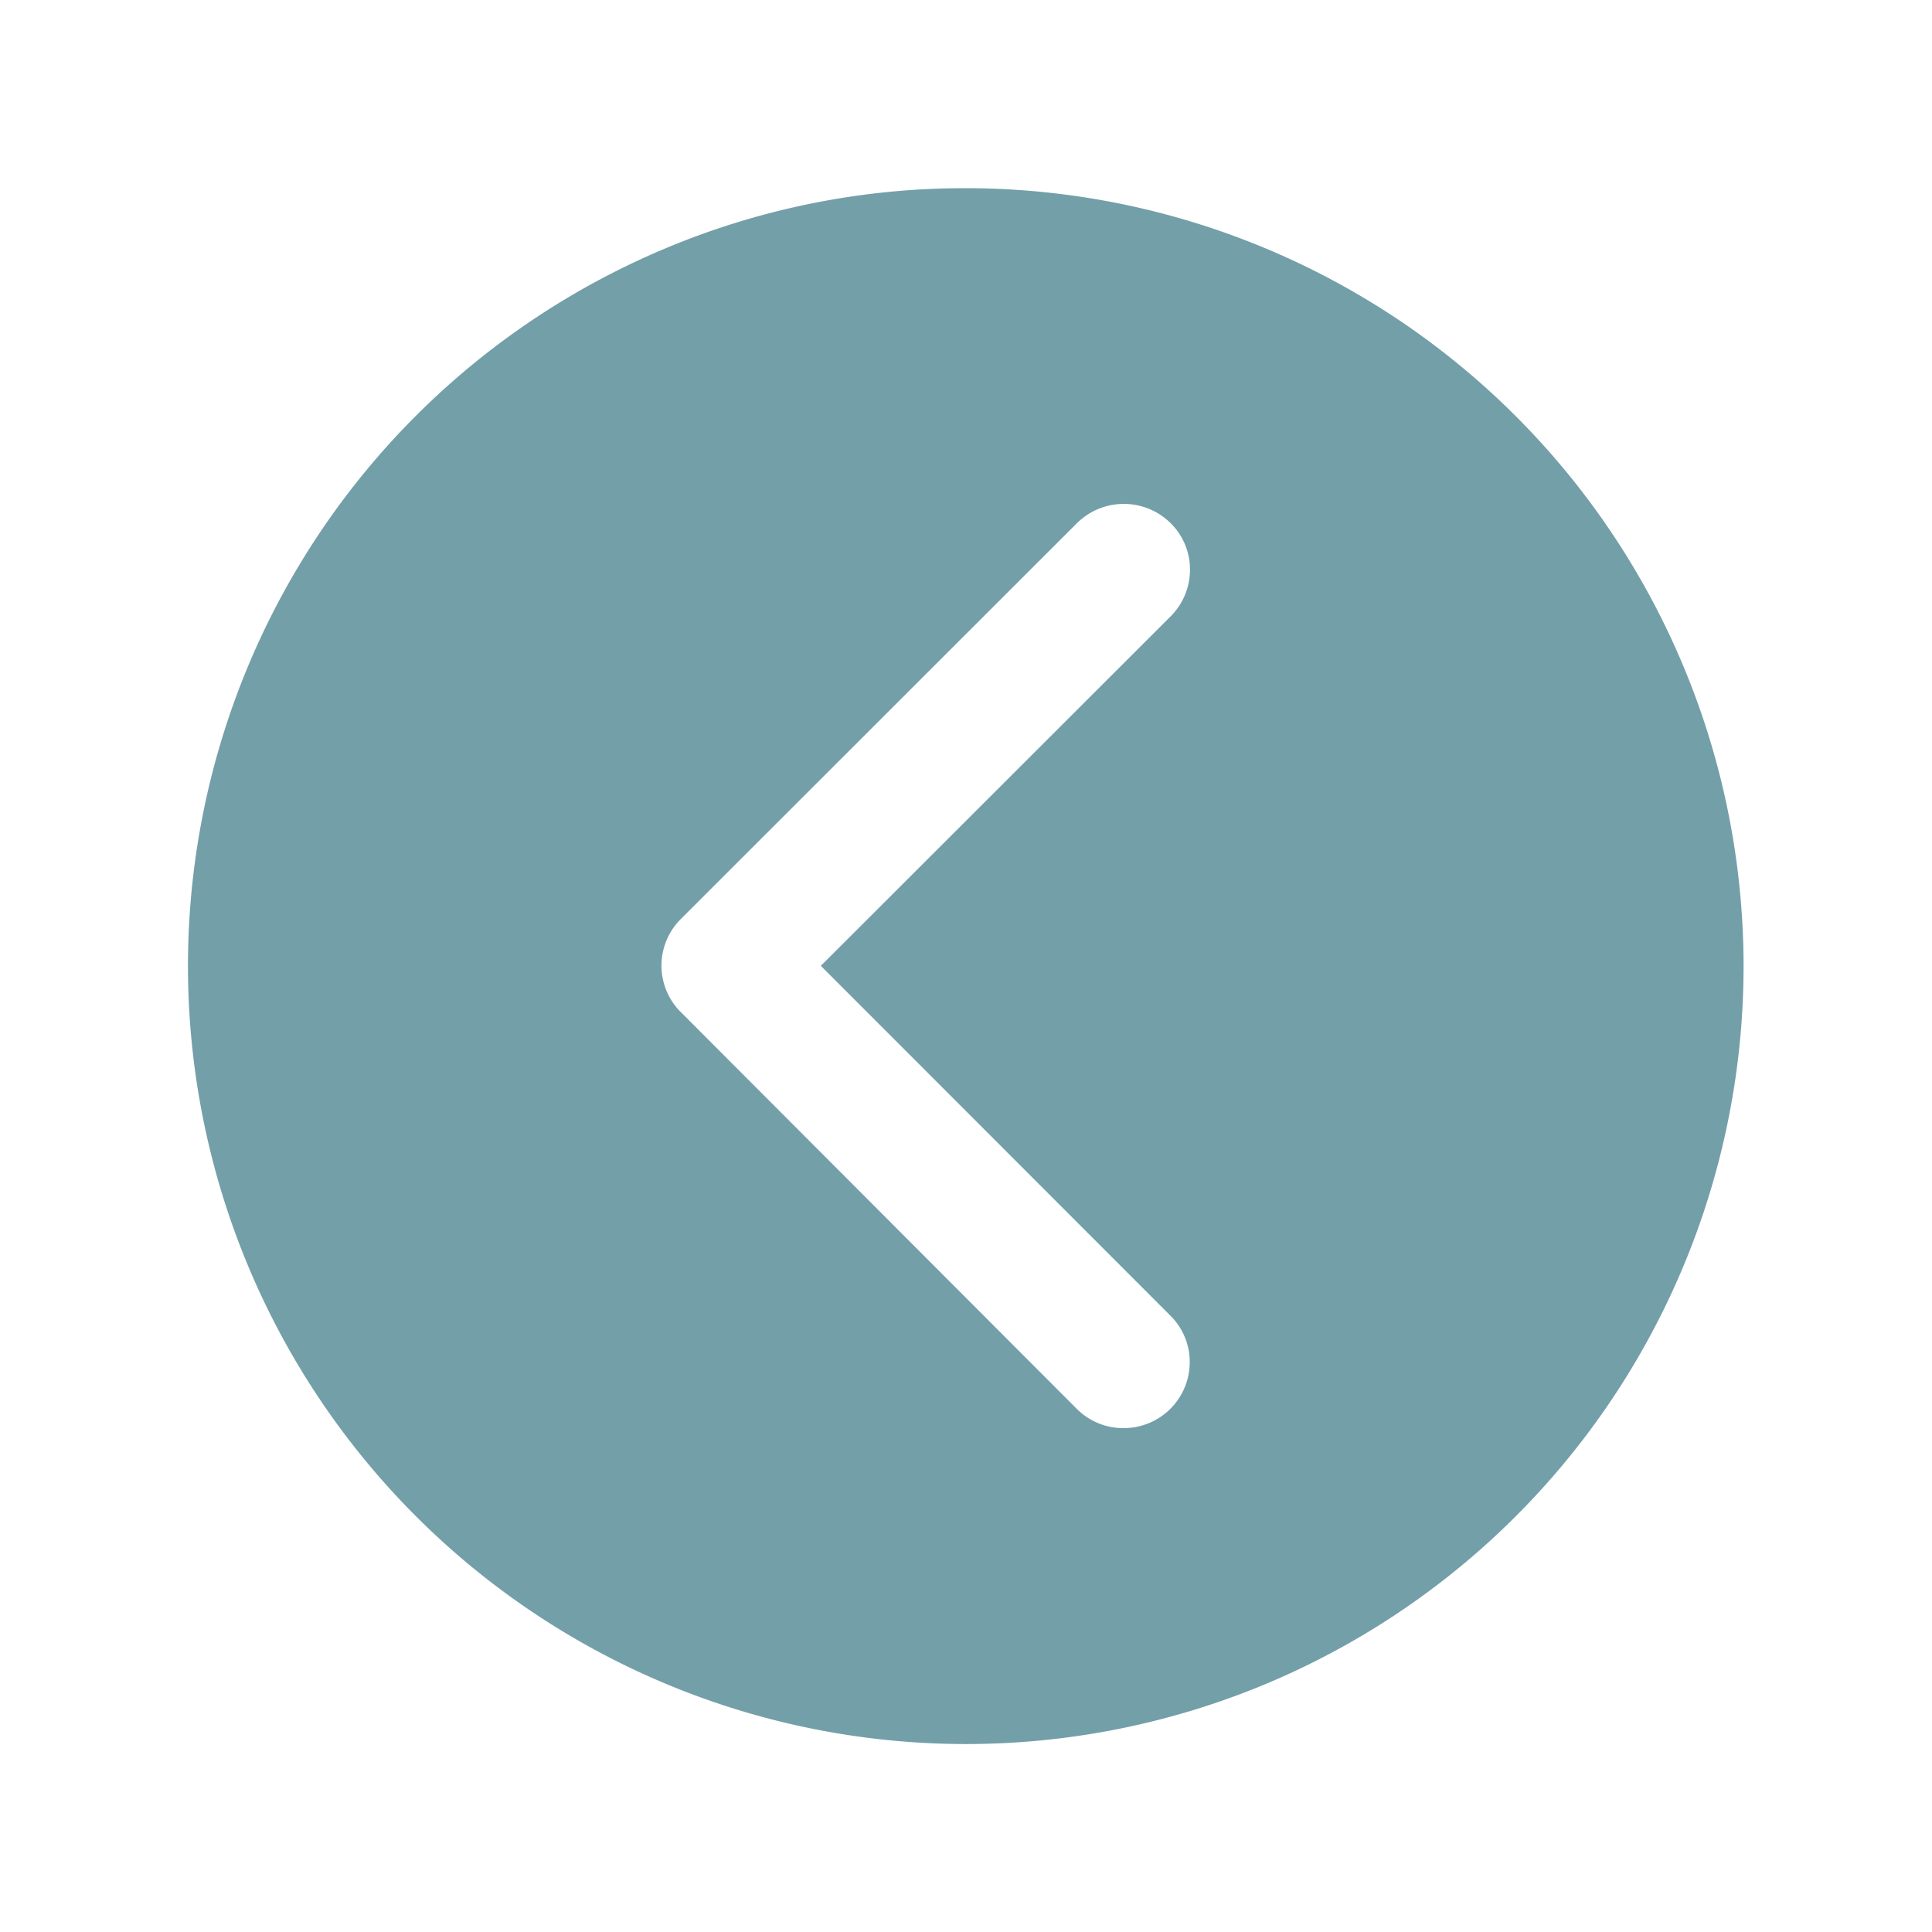 <svg xmlns="http://www.w3.org/2000/svg" width="76.999" height="77" xmlns:v="https://vecta.io/nano"><defs><filter id="A" x="0" y="0" width="76.999" height="77" filterUnits="userSpaceOnUse"><feOffset/><feGaussianBlur stdDeviation="2.5" result="A"/><feFlood flood-opacity=".243"/><feComposite operator="in" in2="A"/><feComposite in="SourceGraphic"/></filter></defs><g filter="url(#A)"><path d="M31,62A31.008,31.008,0,0,1,18.934,2.436,31.008,31.008,0,0,1,43.067,59.564,30.8,30.8,0,0,1,31,62ZM24.722,12.583a2.63,2.63,0,0,0-2.638,2.637,2.591,2.591,0,0,0,.773,1.848L36.786,31.007,22.847,44.934a2.619,2.619,0,0,0-.773,1.871,2.591,2.591,0,0,0,.773,1.847,2.654,2.654,0,0,0,3.729,0L42.368,32.871a2.62,2.62,0,0,0,.076-3.63L26.586,13.351A2.614,2.614,0,0,0,24.722,12.583Z" transform="matrix(-1 0 0 -1 69.5 69.5)" fill="#739fa9"/></g></svg>